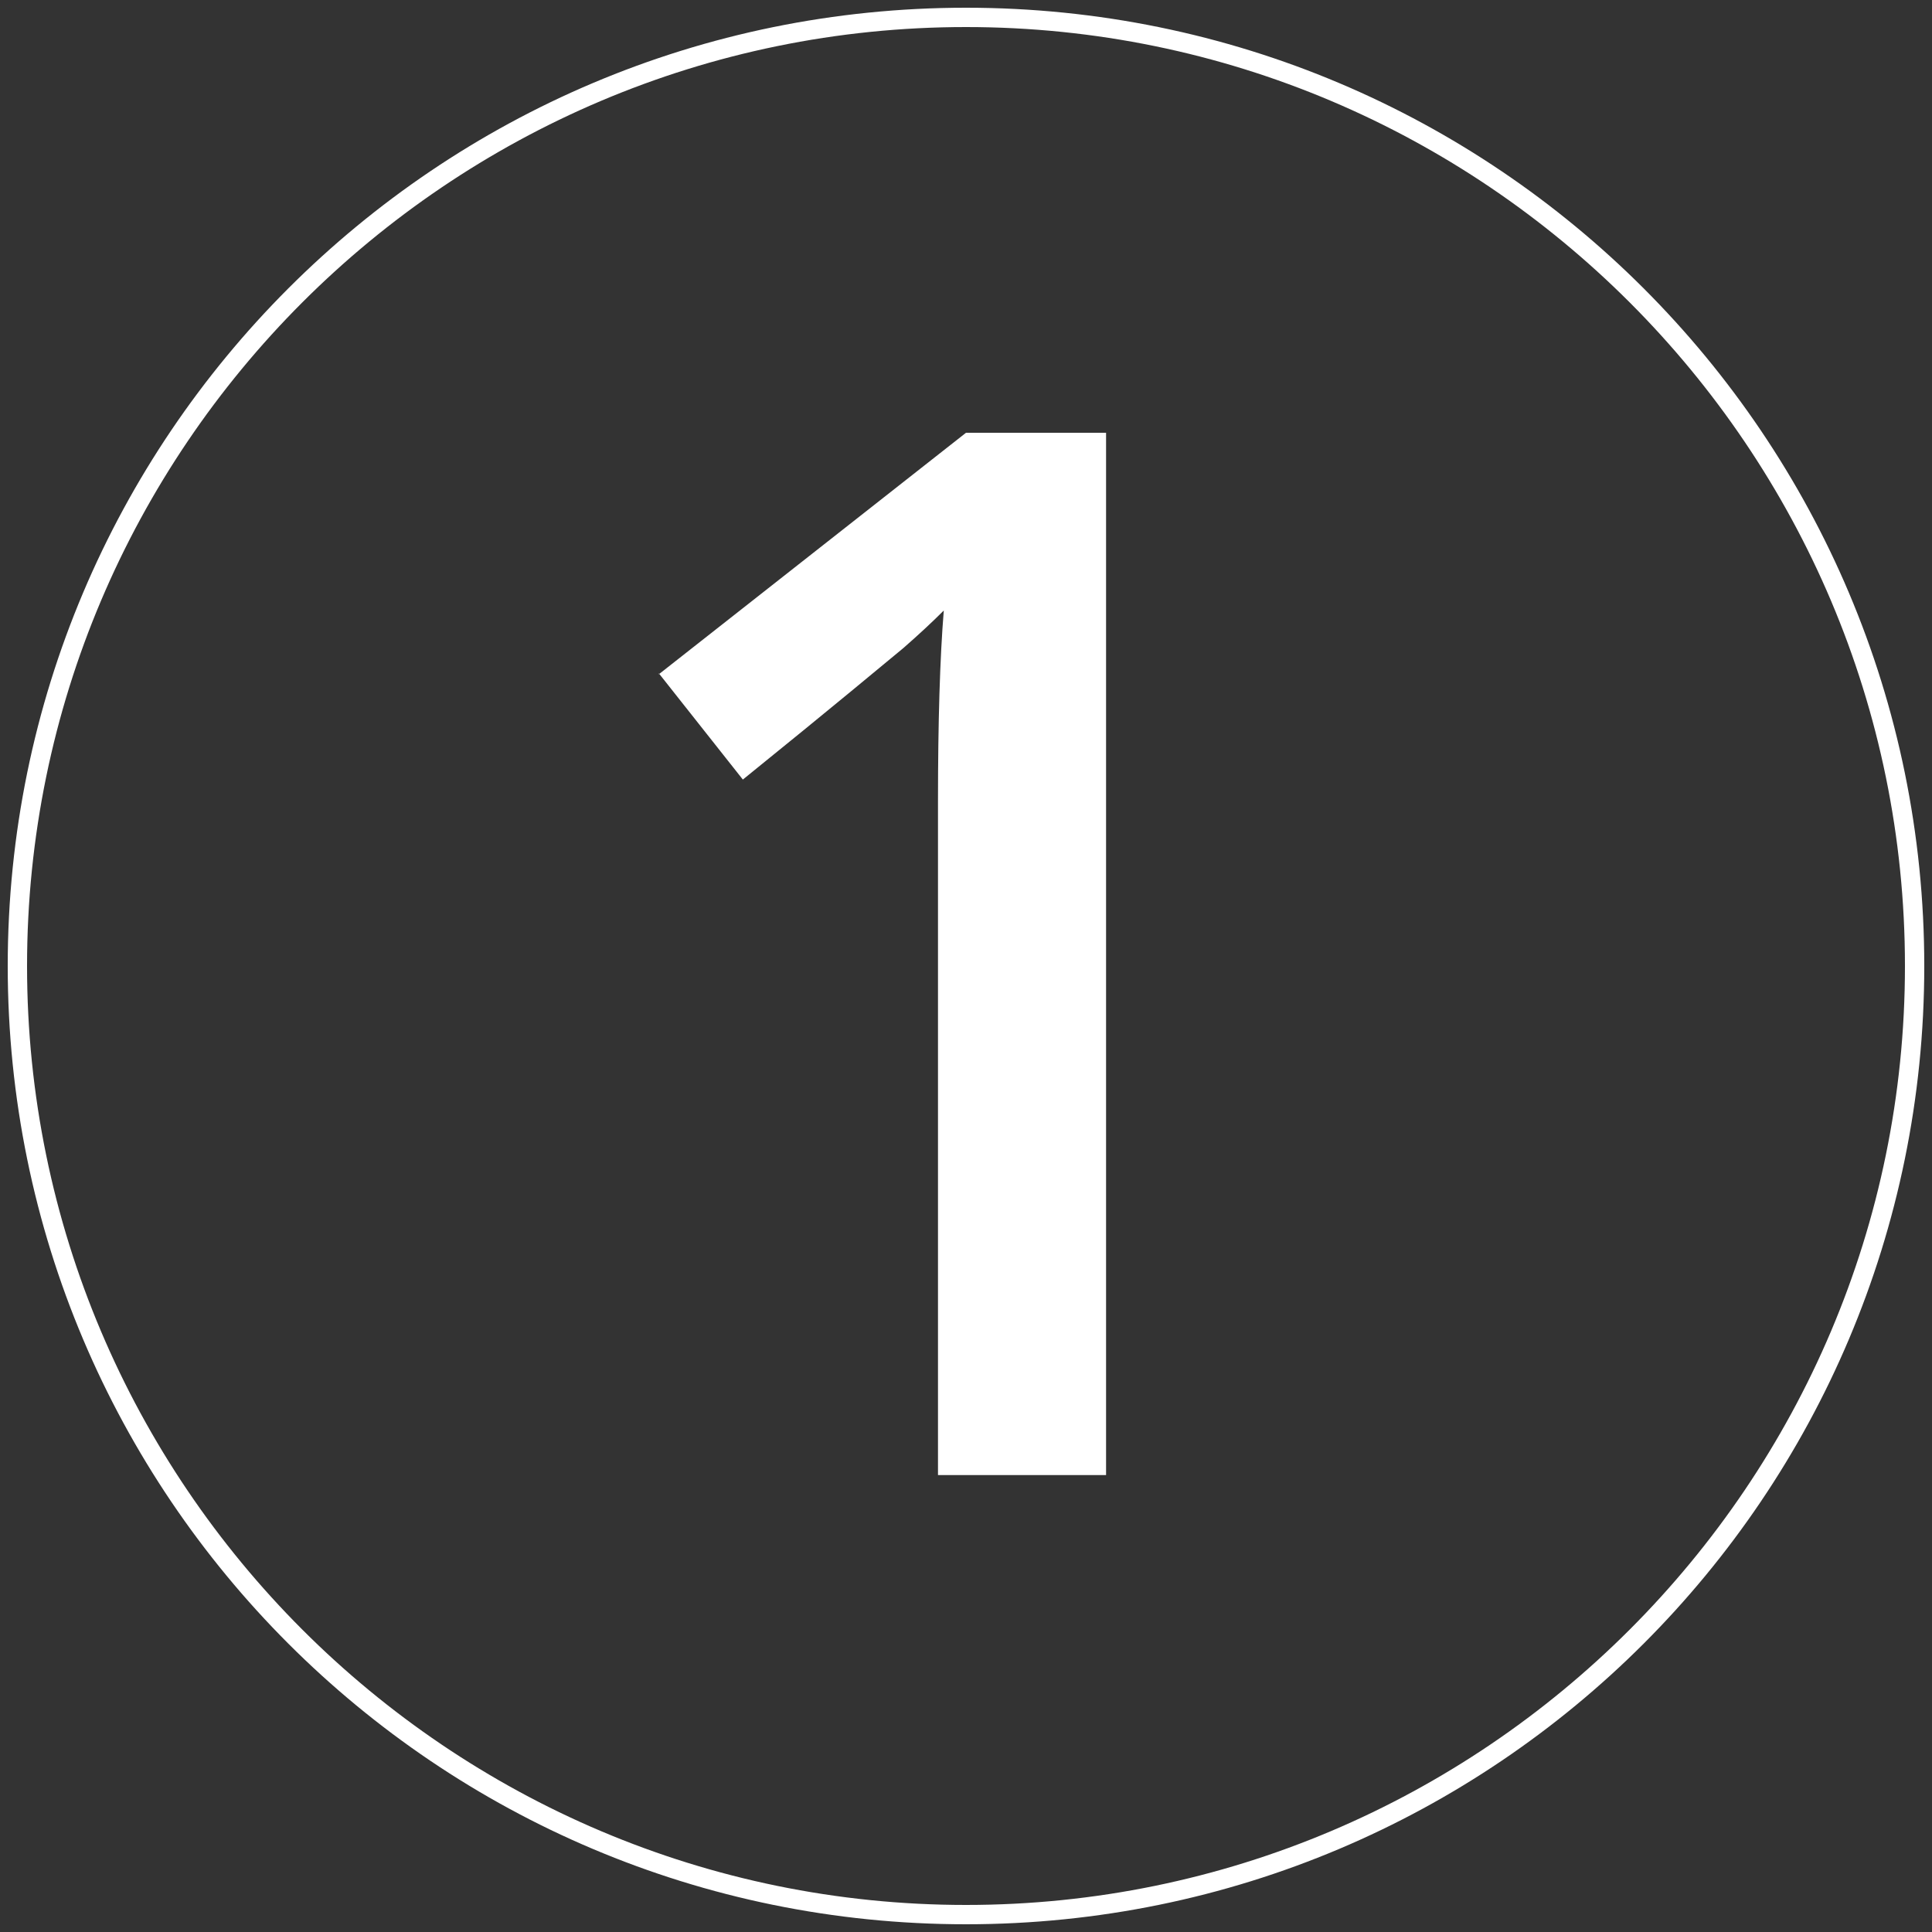 <?xml version="1.0" encoding="UTF-8"?>
<svg id="Livello_1" xmlns="http://www.w3.org/2000/svg" version="1.1" viewBox="0 0 200 200">
  <rect x="0" y="0" width="200" height="200" fill="#333333" stroke="none"/>
  <!-- Generator: Adobe Illustrator 29.1.0, SVG Export Plug-In . SVG Version: 2.1.0 Build 142)  -->
  <defs>
    <style>
      .st0 {
        fill: #fff;
      }
    </style>
  </defs>
  <path class="st0" d="M100,.8C45.2.8.8,45.2.8,100s44.4,99.2,99.2,99.2,99.2-44.4,99.2-99.2S154.8.8,100,.8ZM100,197.2c-53.6,0-97.2-43.6-97.2-97.2S46.4,2.8,100,2.8s97.2,43.6,97.2,97.2-43.6,97.2-97.2,97.2Z"/>
  <path class="st0" d="M68.2,69.7l8.7,11c9.4-7.6,14.9-12.2,16.6-13.6,1.6-1.4,3-2.7,4.2-3.9-.4,4.9-.6,11.5-.6,19.8v69.7h17.4V44.8h-14.5l-31.8,25Z"/>
</svg>